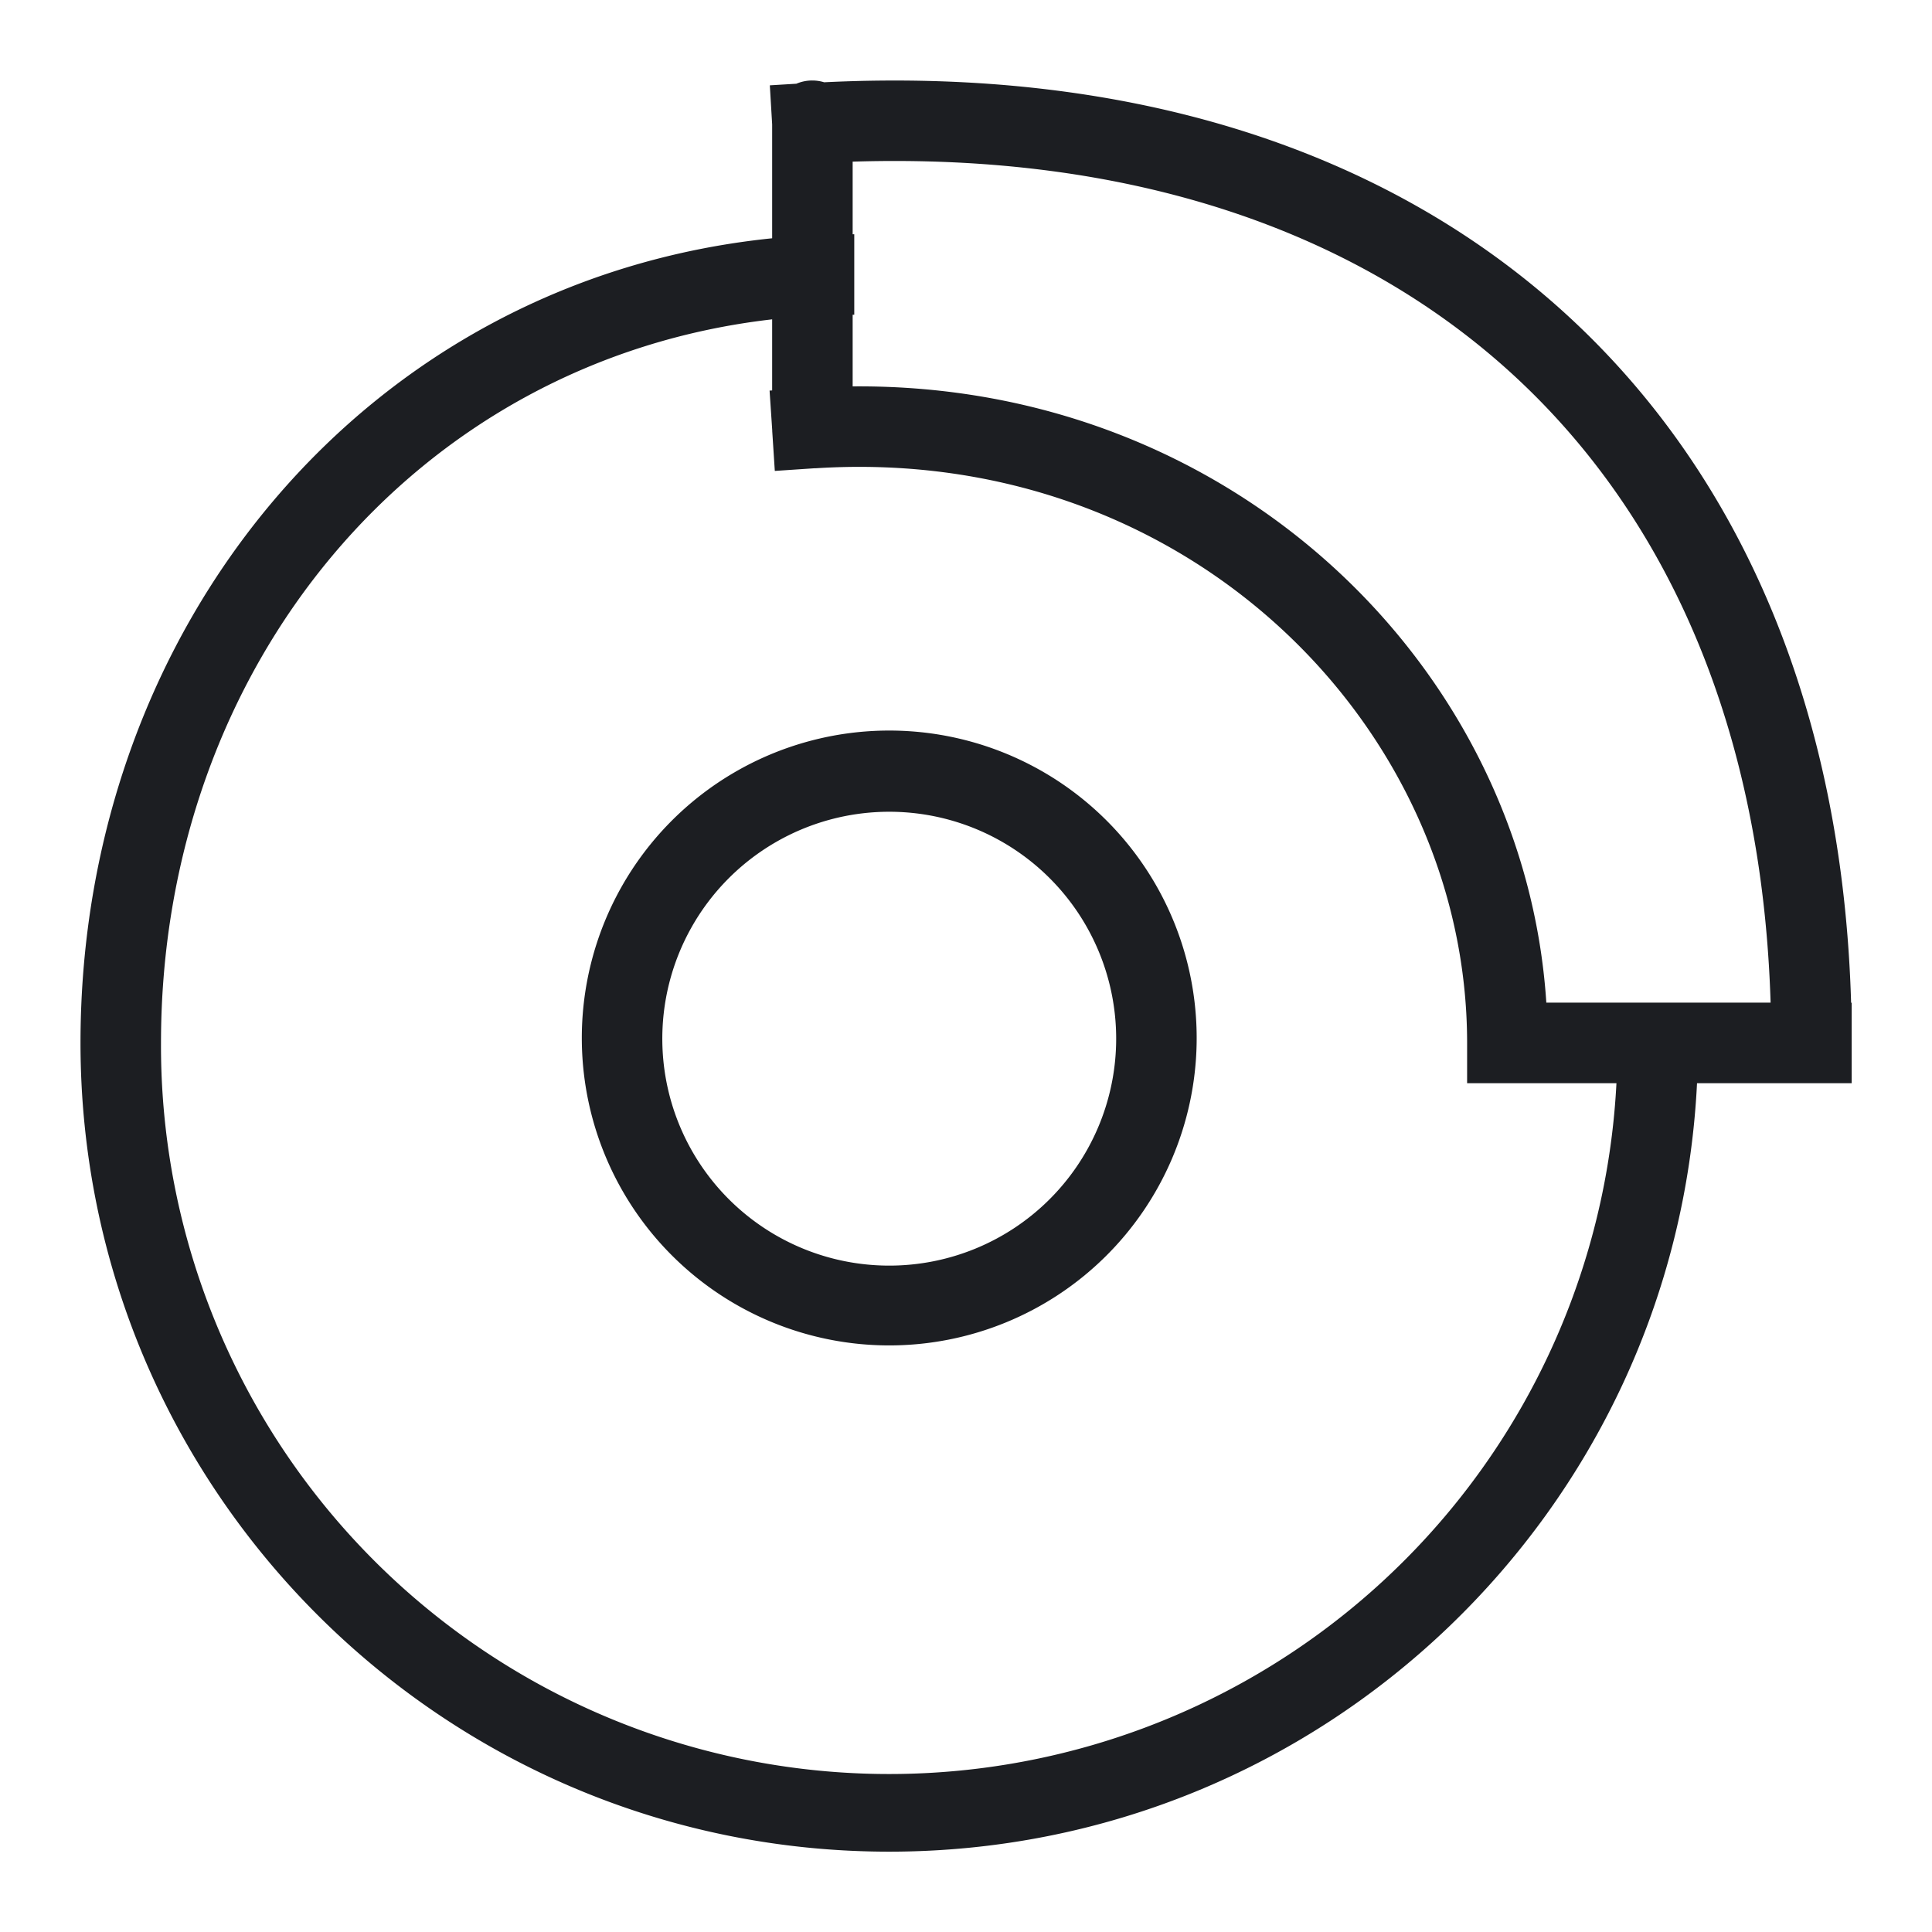 <svg xmlns="http://www.w3.org/2000/svg" fill="none" viewBox="0 0 24 24"><path fill="#1C1E22" fill-rule="evenodd" d="M10.092 1a.5.5 0 0 1 .146.022c3.792-.186 6.974.829 9.222 2.886 2.184 1.999 3.43 4.932 3.535 8.548h.007v1h-1.921c-.261 5.316-4.654 9.546-10.035 9.546C5.498 23.002 1 18.504 1 12.956 1 7.78 4.549 3.476 9.592 2.96V1.545l-.029-.485.33-.02a.498.498 0 0 1 .199-.04Zm.5 1.91v-.902c3.448-.108 6.242.852 8.193 2.637 1.942 1.778 3.105 4.426 3.21 7.81h-2.786c-.27-4.148-3.881-7.697-8.617-7.655v-.89h.02v-1h-.02Zm-.46 2.907h-.015l-.492.033-.032-.494v-.01l-.033-.494.032-.002v-.883C5.155 4.476 2 8.28 2 12.956a9.046 9.046 0 0 0 18.08.5h-1.855v-.5c0-3.918-3.468-7.435-8.093-7.139Zm3.733 7.139a2.819 2.819 0 1 0-5.637 0 2.819 2.819 0 0 0 5.637 0Zm1 0a3.819 3.819 0 1 0-7.637 0 3.819 3.819 0 0 0 7.637 0Z" clip-rule="evenodd"/></svg>